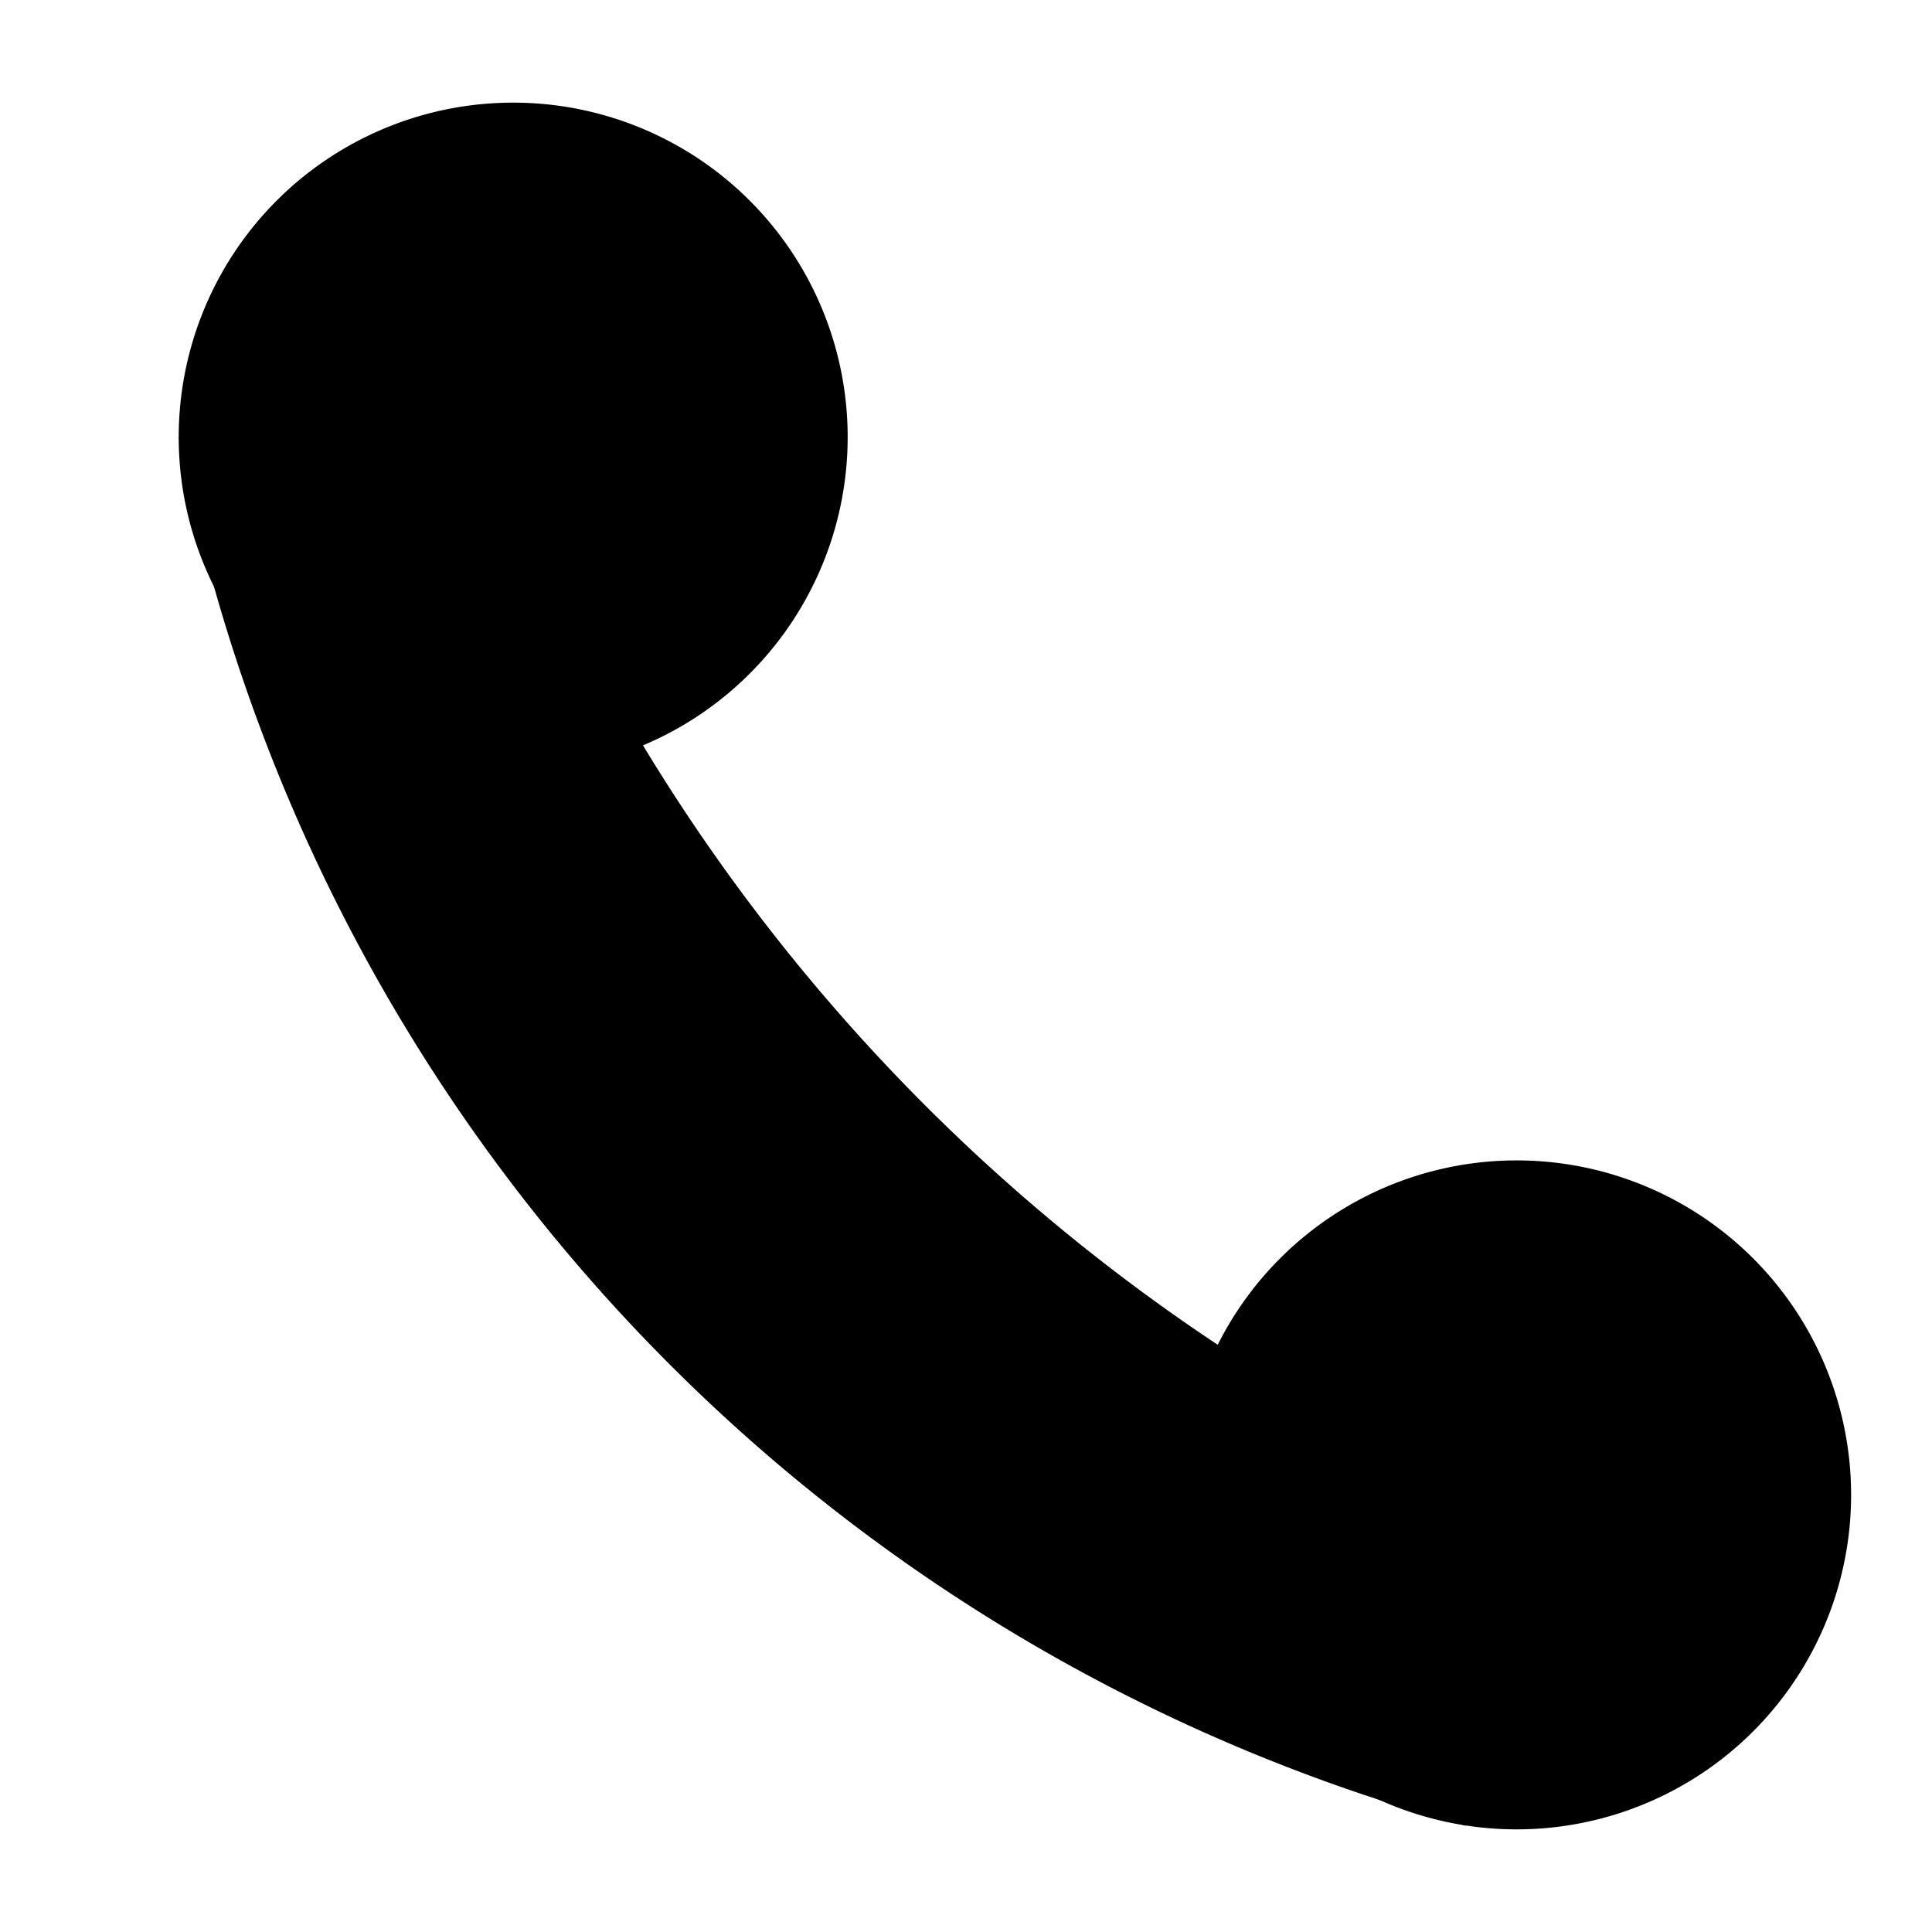 <?xml version="1.0" standalone="no"?><!DOCTYPE svg PUBLIC "-//W3C//DTD SVG 1.1//EN" "http://www.w3.org/Graphics/SVG/1.1/DTD/svg11.dtd"><svg t="1735010436394" class="icon" viewBox="0 0 1024 1024" version="1.1" xmlns="http://www.w3.org/2000/svg" p-id="4851" xmlns:xlink="http://www.w3.org/1999/xlink" width="24" height="24"><path d="M626.56 792.32a177.28 177.28 0 1 0 354.56 0 177.28 177.28 0 1 0-354.56 0zM94.72 231.68a177.28 177.28 0 1 0 354.56 0 177.28 177.28 0 1 0-354.56 0z" fill="#000000" p-id="4852"></path><path d="M776.96 786.56a1007.36 1007.36 0 0 1-515.84-554.88H94.72a946.56 946.56 0 0 0 682.24 736z" fill="#000000" p-id="4853"></path></svg>
